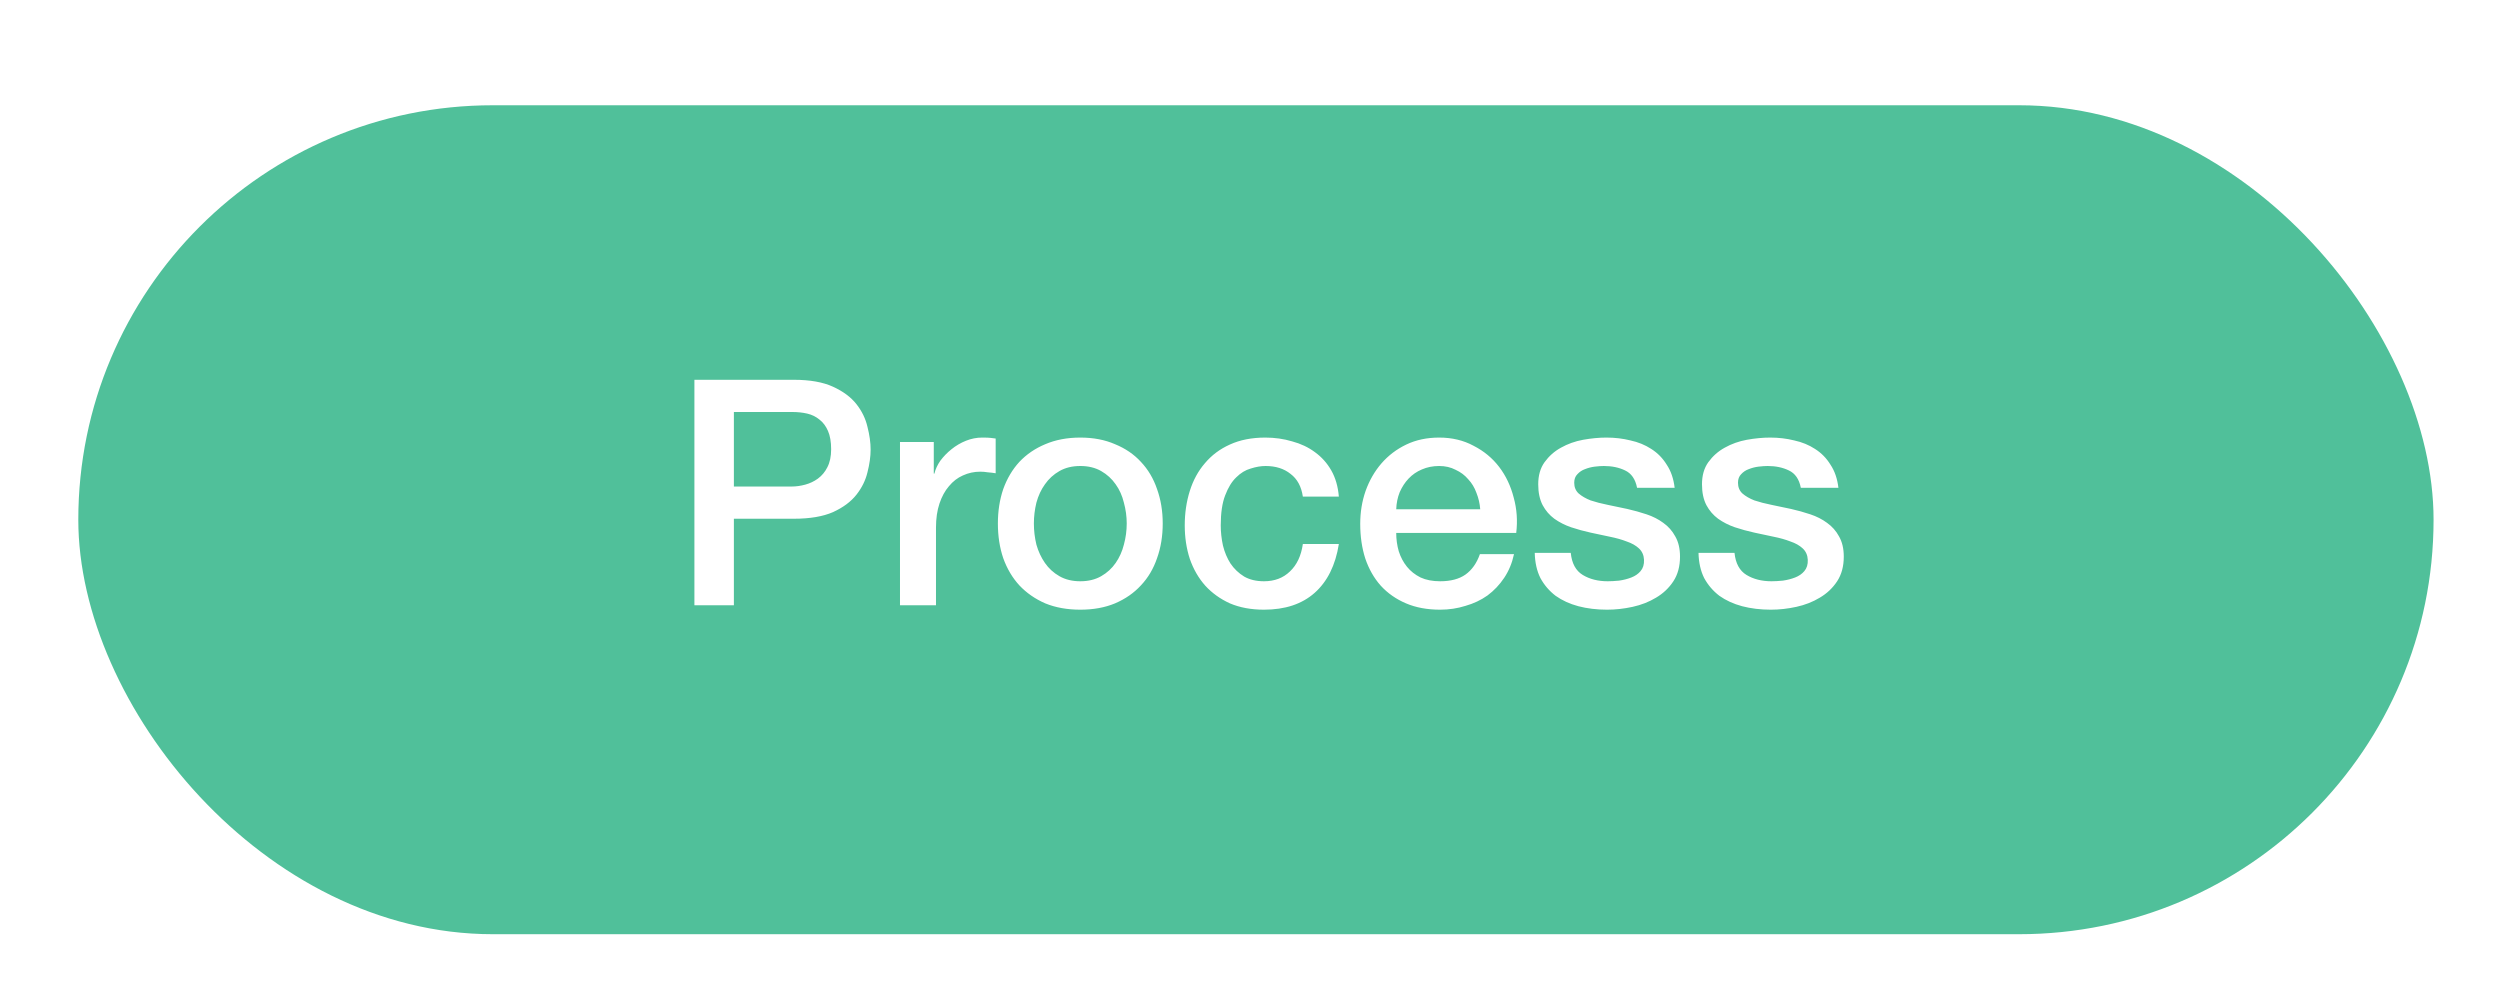 <svg width="190" height="76" viewBox="0 0 190 76" fill="none" xmlns="http://www.w3.org/2000/svg">
<g filter="url(#filter0_dd_0_143)">
<rect x="5.951" y="5" width="179" height="63" rx="31.5" fill="#50C09A"/>
</g>
<path d="M52.775 28.864H60.335C61.551 28.864 62.543 29.04 63.311 29.392C64.079 29.744 64.671 30.184 65.087 30.712C65.503 31.24 65.783 31.816 65.927 32.44C66.087 33.064 66.167 33.64 66.167 34.168C66.167 34.696 66.087 35.272 65.927 35.896C65.783 36.504 65.503 37.072 65.087 37.6C64.671 38.128 64.079 38.568 63.311 38.92C62.543 39.256 61.551 39.424 60.335 39.424H55.775V46H52.775V28.864ZM55.775 36.976H60.167C60.503 36.976 60.847 36.928 61.199 36.832C61.551 36.736 61.871 36.584 62.159 36.376C62.463 36.152 62.703 35.864 62.879 35.512C63.071 35.144 63.167 34.688 63.167 34.144C63.167 33.584 63.087 33.12 62.927 32.752C62.767 32.384 62.551 32.096 62.279 31.888C62.007 31.664 61.695 31.512 61.343 31.432C60.991 31.352 60.615 31.312 60.215 31.312H55.775V36.976ZM68.399 33.592H70.967V35.992H71.015C71.095 35.656 71.247 35.328 71.471 35.008C71.711 34.688 71.991 34.4 72.311 34.144C72.647 33.872 73.015 33.656 73.415 33.496C73.815 33.336 74.223 33.256 74.639 33.256C74.959 33.256 75.175 33.264 75.287 33.28C75.415 33.296 75.543 33.312 75.671 33.328V35.968C75.479 35.936 75.279 35.912 75.071 35.896C74.879 35.864 74.687 35.848 74.495 35.848C74.031 35.848 73.591 35.944 73.175 36.136C72.775 36.312 72.423 36.584 72.119 36.952C71.815 37.304 71.575 37.744 71.399 38.272C71.223 38.8 71.135 39.408 71.135 40.096V46H68.399V33.592ZM82.103 46.336C81.111 46.336 80.223 46.176 79.439 45.856C78.671 45.52 78.015 45.064 77.471 44.488C76.943 43.912 76.535 43.224 76.247 42.424C75.975 41.624 75.839 40.744 75.839 39.784C75.839 38.84 75.975 37.968 76.247 37.168C76.535 36.368 76.943 35.68 77.471 35.104C78.015 34.528 78.671 34.08 79.439 33.76C80.223 33.424 81.111 33.256 82.103 33.256C83.095 33.256 83.975 33.424 84.743 33.76C85.527 34.08 86.183 34.528 86.711 35.104C87.255 35.68 87.663 36.368 87.935 37.168C88.223 37.968 88.367 38.84 88.367 39.784C88.367 40.744 88.223 41.624 87.935 42.424C87.663 43.224 87.255 43.912 86.711 44.488C86.183 45.064 85.527 45.52 84.743 45.856C83.975 46.176 83.095 46.336 82.103 46.336ZM82.103 44.176C82.711 44.176 83.239 44.048 83.687 43.792C84.135 43.536 84.503 43.2 84.791 42.784C85.079 42.368 85.287 41.904 85.415 41.392C85.559 40.864 85.631 40.328 85.631 39.784C85.631 39.256 85.559 38.728 85.415 38.2C85.287 37.672 85.079 37.208 84.791 36.808C84.503 36.392 84.135 36.056 83.687 35.8C83.239 35.544 82.711 35.416 82.103 35.416C81.495 35.416 80.967 35.544 80.519 35.8C80.071 36.056 79.703 36.392 79.415 36.808C79.127 37.208 78.911 37.672 78.767 38.2C78.639 38.728 78.575 39.256 78.575 39.784C78.575 40.328 78.639 40.864 78.767 41.392C78.911 41.904 79.127 42.368 79.415 42.784C79.703 43.2 80.071 43.536 80.519 43.792C80.967 44.048 81.495 44.176 82.103 44.176ZM99.017 37.744C98.905 36.976 98.593 36.4 98.081 36.016C97.585 35.616 96.953 35.416 96.185 35.416C95.833 35.416 95.457 35.48 95.057 35.608C94.657 35.72 94.289 35.944 93.953 36.28C93.617 36.6 93.337 37.056 93.113 37.648C92.889 38.224 92.777 38.984 92.777 39.928C92.777 40.44 92.833 40.952 92.945 41.464C93.073 41.976 93.265 42.432 93.521 42.832C93.793 43.232 94.137 43.56 94.553 43.816C94.969 44.056 95.473 44.176 96.065 44.176C96.865 44.176 97.521 43.928 98.033 43.432C98.561 42.936 98.889 42.24 99.017 41.344H101.753C101.497 42.96 100.881 44.2 99.905 45.064C98.945 45.912 97.665 46.336 96.065 46.336C95.089 46.336 94.225 46.176 93.473 45.856C92.737 45.52 92.113 45.072 91.601 44.512C91.089 43.936 90.697 43.256 90.425 42.472C90.169 41.688 90.041 40.84 90.041 39.928C90.041 39 90.169 38.128 90.425 37.312C90.681 36.496 91.065 35.792 91.577 35.2C92.089 34.592 92.721 34.12 93.473 33.784C94.241 33.432 95.137 33.256 96.161 33.256C96.881 33.256 97.561 33.352 98.201 33.544C98.857 33.72 99.433 33.992 99.929 34.36C100.441 34.728 100.857 35.192 101.177 35.752C101.497 36.312 101.689 36.976 101.753 37.744H99.017ZM112.497 38.704C112.465 38.272 112.369 37.856 112.209 37.456C112.065 37.056 111.857 36.712 111.585 36.424C111.329 36.12 111.009 35.88 110.625 35.704C110.257 35.512 109.841 35.416 109.377 35.416C108.897 35.416 108.457 35.504 108.057 35.68C107.673 35.84 107.337 36.072 107.049 36.376C106.777 36.664 106.553 37.008 106.377 37.408C106.217 37.808 106.129 38.24 106.113 38.704H112.497ZM106.113 40.504C106.113 40.984 106.177 41.448 106.305 41.896C106.449 42.344 106.657 42.736 106.929 43.072C107.201 43.408 107.545 43.68 107.961 43.888C108.377 44.08 108.873 44.176 109.449 44.176C110.249 44.176 110.889 44.008 111.369 43.672C111.865 43.32 112.233 42.8 112.473 42.112H115.065C114.921 42.784 114.673 43.384 114.321 43.912C113.969 44.44 113.545 44.888 113.049 45.256C112.553 45.608 111.993 45.872 111.369 46.048C110.761 46.24 110.121 46.336 109.449 46.336C108.473 46.336 107.609 46.176 106.857 45.856C106.105 45.536 105.465 45.088 104.937 44.512C104.425 43.936 104.033 43.248 103.761 42.448C103.505 41.648 103.377 40.768 103.377 39.808C103.377 38.928 103.513 38.096 103.785 37.312C104.073 36.512 104.473 35.816 104.985 35.224C105.513 34.616 106.145 34.136 106.881 33.784C107.617 33.432 108.449 33.256 109.377 33.256C110.353 33.256 111.225 33.464 111.993 33.88C112.777 34.28 113.425 34.816 113.937 35.488C114.449 36.16 114.817 36.936 115.041 37.816C115.281 38.68 115.345 39.576 115.233 40.504H106.113ZM119.377 42.016C119.457 42.816 119.761 43.376 120.289 43.696C120.817 44.016 121.449 44.176 122.185 44.176C122.441 44.176 122.729 44.16 123.049 44.128C123.385 44.08 123.697 44 123.985 43.888C124.273 43.776 124.505 43.616 124.681 43.408C124.873 43.184 124.961 42.896 124.945 42.544C124.929 42.192 124.801 41.904 124.561 41.68C124.321 41.456 124.009 41.28 123.625 41.152C123.257 41.008 122.833 40.888 122.353 40.792C121.873 40.696 121.385 40.592 120.889 40.48C120.377 40.368 119.881 40.232 119.401 40.072C118.937 39.912 118.513 39.696 118.129 39.424C117.761 39.152 117.465 38.808 117.241 38.392C117.017 37.96 116.905 37.432 116.905 36.808C116.905 36.136 117.065 35.576 117.385 35.128C117.721 34.664 118.137 34.296 118.633 34.024C119.145 33.736 119.705 33.536 120.313 33.424C120.937 33.312 121.529 33.256 122.089 33.256C122.729 33.256 123.337 33.328 123.913 33.472C124.505 33.6 125.033 33.816 125.497 34.12C125.977 34.424 126.369 34.824 126.673 35.32C126.993 35.8 127.193 36.384 127.273 37.072H124.417C124.289 36.416 123.985 35.976 123.505 35.752C123.041 35.528 122.505 35.416 121.897 35.416C121.705 35.416 121.473 35.432 121.201 35.464C120.945 35.496 120.697 35.56 120.457 35.656C120.233 35.736 120.041 35.864 119.881 36.04C119.721 36.2 119.641 36.416 119.641 36.688C119.641 37.024 119.753 37.296 119.977 37.504C120.217 37.712 120.521 37.888 120.889 38.032C121.273 38.16 121.705 38.272 122.185 38.368C122.665 38.464 123.161 38.568 123.673 38.68C124.169 38.792 124.657 38.928 125.137 39.088C125.617 39.248 126.041 39.464 126.409 39.736C126.793 40.008 127.097 40.352 127.321 40.768C127.561 41.184 127.681 41.696 127.681 42.304C127.681 43.04 127.513 43.664 127.177 44.176C126.841 44.688 126.401 45.104 125.857 45.424C125.329 45.744 124.737 45.976 124.081 46.12C123.425 46.264 122.777 46.336 122.137 46.336C121.353 46.336 120.625 46.248 119.953 46.072C119.297 45.896 118.721 45.632 118.225 45.28C117.745 44.912 117.361 44.464 117.073 43.936C116.801 43.392 116.657 42.752 116.641 42.016H119.377ZM131.823 42.016C131.903 42.816 132.207 43.376 132.735 43.696C133.263 44.016 133.895 44.176 134.631 44.176C134.887 44.176 135.175 44.16 135.495 44.128C135.831 44.08 136.143 44 136.431 43.888C136.719 43.776 136.951 43.616 137.127 43.408C137.319 43.184 137.407 42.896 137.391 42.544C137.375 42.192 137.247 41.904 137.007 41.68C136.767 41.456 136.455 41.28 136.071 41.152C135.703 41.008 135.279 40.888 134.799 40.792C134.319 40.696 133.831 40.592 133.335 40.48C132.823 40.368 132.327 40.232 131.847 40.072C131.383 39.912 130.959 39.696 130.575 39.424C130.207 39.152 129.911 38.808 129.687 38.392C129.463 37.96 129.351 37.432 129.351 36.808C129.351 36.136 129.511 35.576 129.831 35.128C130.167 34.664 130.583 34.296 131.079 34.024C131.591 33.736 132.151 33.536 132.759 33.424C133.383 33.312 133.975 33.256 134.535 33.256C135.175 33.256 135.783 33.328 136.359 33.472C136.951 33.6 137.479 33.816 137.943 34.12C138.423 34.424 138.815 34.824 139.119 35.32C139.439 35.8 139.639 36.384 139.719 37.072H136.863C136.735 36.416 136.431 35.976 135.951 35.752C135.487 35.528 134.951 35.416 134.343 35.416C134.151 35.416 133.919 35.432 133.647 35.464C133.391 35.496 133.143 35.56 132.903 35.656C132.679 35.736 132.487 35.864 132.327 36.04C132.167 36.2 132.087 36.416 132.087 36.688C132.087 37.024 132.199 37.296 132.423 37.504C132.663 37.712 132.967 37.888 133.335 38.032C133.719 38.16 134.151 38.272 134.631 38.368C135.111 38.464 135.607 38.568 136.119 38.68C136.615 38.792 137.103 38.928 137.583 39.088C138.063 39.248 138.487 39.464 138.855 39.736C139.239 40.008 139.543 40.352 139.767 40.768C140.007 41.184 140.127 41.696 140.127 42.304C140.127 43.04 139.959 43.664 139.623 44.176C139.287 44.688 138.847 45.104 138.303 45.424C137.775 45.744 137.183 45.976 136.527 46.12C135.871 46.264 135.223 46.336 134.583 46.336C133.799 46.336 133.071 46.248 132.399 46.072C131.743 45.896 131.167 45.632 130.671 45.28C130.191 44.912 129.807 44.464 129.519 43.936C129.247 43.392 129.103 42.752 129.087 42.016H131.823Z" fill="white"/>
<defs>
<filter id="filter0_dd_0_143" x="0.951" y="0" width="189" height="76" filterUnits="userSpaceOnUse" color-interpolation-filters="sRGB">
<feFlood flood-opacity="0" result="BackgroundImageFix"/>
<feColorMatrix in="SourceAlpha" type="matrix" values="0 0 0 0 0 0 0 0 0 0 0 0 0 0 0 0 0 0 127 0" result="hardAlpha"/>
<feOffset dx="1" dy="4"/>
<feGaussianBlur stdDeviation="2"/>
<feComposite in2="hardAlpha" operator="out"/>
<feColorMatrix type="matrix" values="0 0 0 0 0 0 0 0 0 0 0 0 0 0 0 0 0 0 0.25 0"/>
<feBlend mode="normal" in2="BackgroundImageFix" result="effect1_dropShadow_0_143"/>
<feColorMatrix in="SourceAlpha" type="matrix" values="0 0 0 0 0 0 0 0 0 0 0 0 0 0 0 0 0 0 127 0" result="hardAlpha"/>
<feOffset dx="-1" dy="-1"/>
<feGaussianBlur stdDeviation="2"/>
<feComposite in2="hardAlpha" operator="out"/>
<feColorMatrix type="matrix" values="0 0 0 0 0 0 0 0 0 0 0 0 0 0 0 0 0 0 0.25 0"/>
<feBlend mode="normal" in2="effect1_dropShadow_0_143" result="effect2_dropShadow_0_143"/>
<feBlend mode="normal" in="SourceGraphic" in2="effect2_dropShadow_0_143" result="shape"/>
</filter>
</defs>
</svg>
